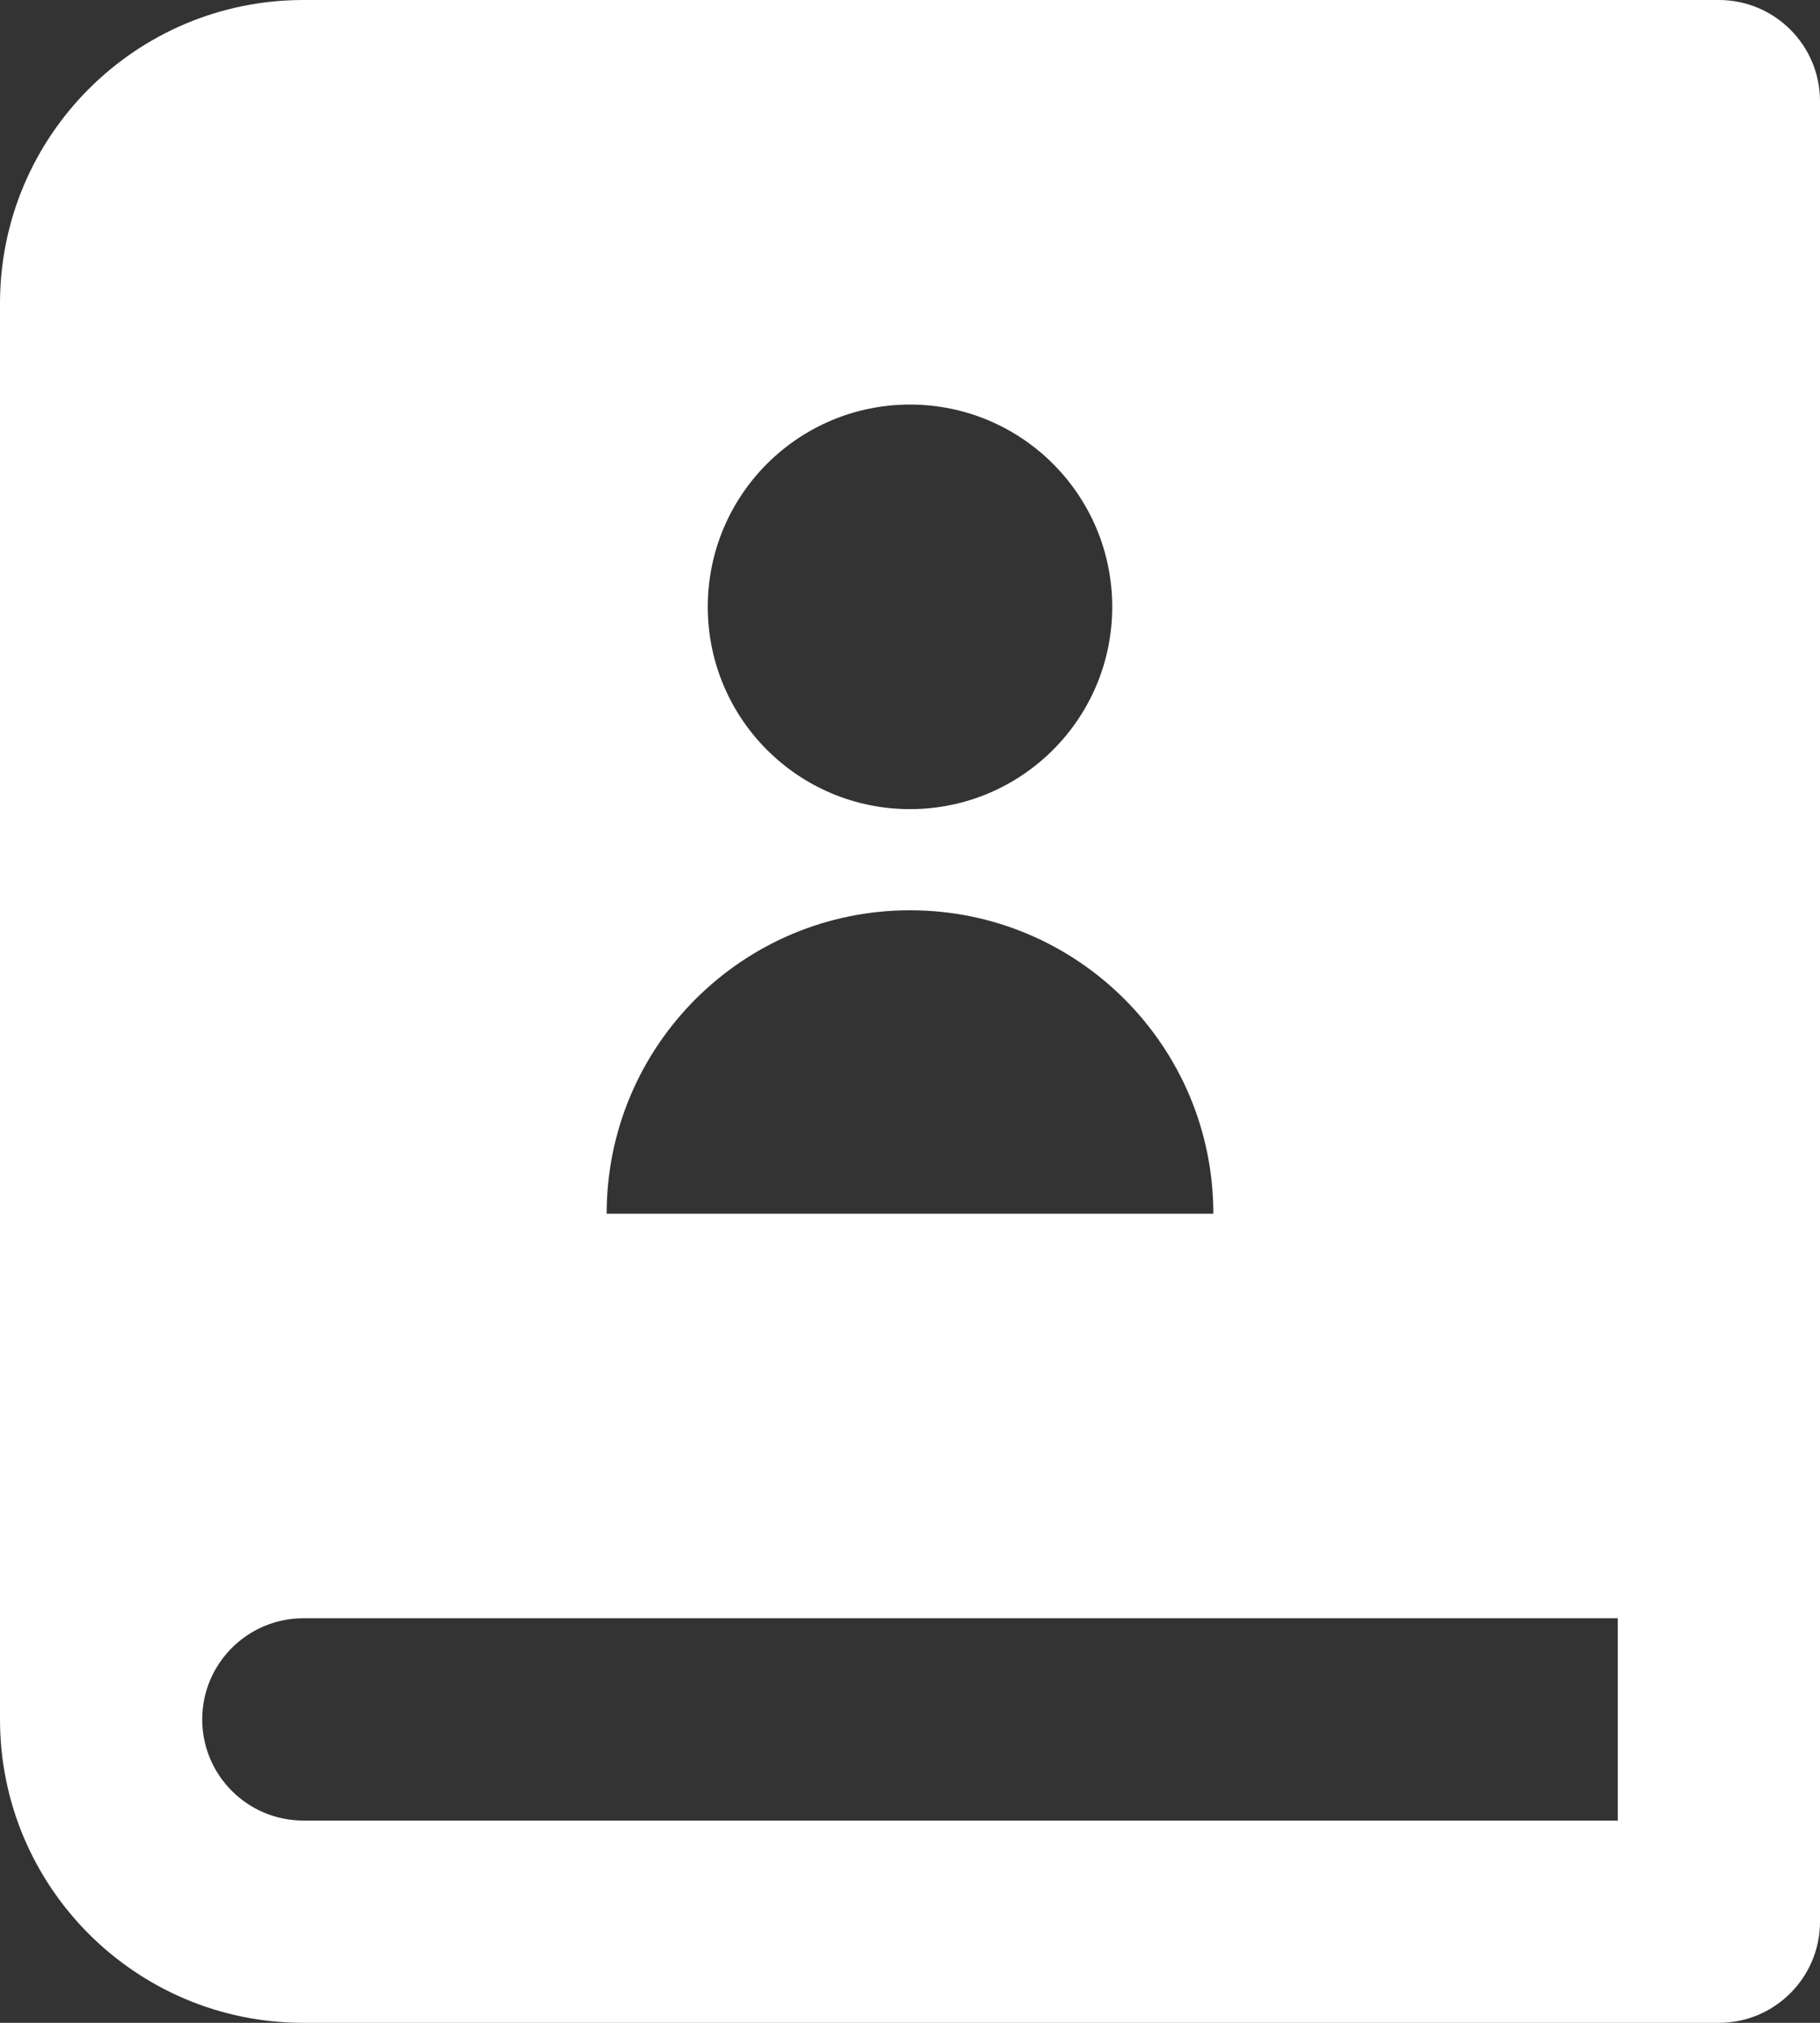 <?xml version="1.0" encoding="utf-8"?>
<svg xmlns="http://www.w3.org/2000/svg" fill="none" height="100%" overflow="visible" preserveAspectRatio="none" style="display: block;" viewBox="0 0 27 30" width="100%">
<rect x="0" y="0" width="27" height="30" fill="#333333" stroke="none"/>
<path d="M25.5 30H4.5C2.015 30 0 27.985 0 25.5V4.5C0 2.015 2.015 0 4.5 0H25.5C26.328 0 27 0.672 27 1.5V28.5C27 29.328 26.328 30 25.5 30ZM24 27V24H4.5C3.672 24 3 24.672 3 25.5C3 26.328 3.672 27 4.5 27H24ZM13.5 12C15.157 12 16.5 10.657 16.5 9C16.5 7.343 15.157 6 13.5 6C11.843 6 10.5 7.343 10.5 9C10.5 10.657 11.843 12 13.5 12ZM9 18H18C18 15.515 15.985 13.5 13.5 13.5C11.015 13.5 9 15.515 9 18Z" fill="white" id="Vector"/>
</svg>